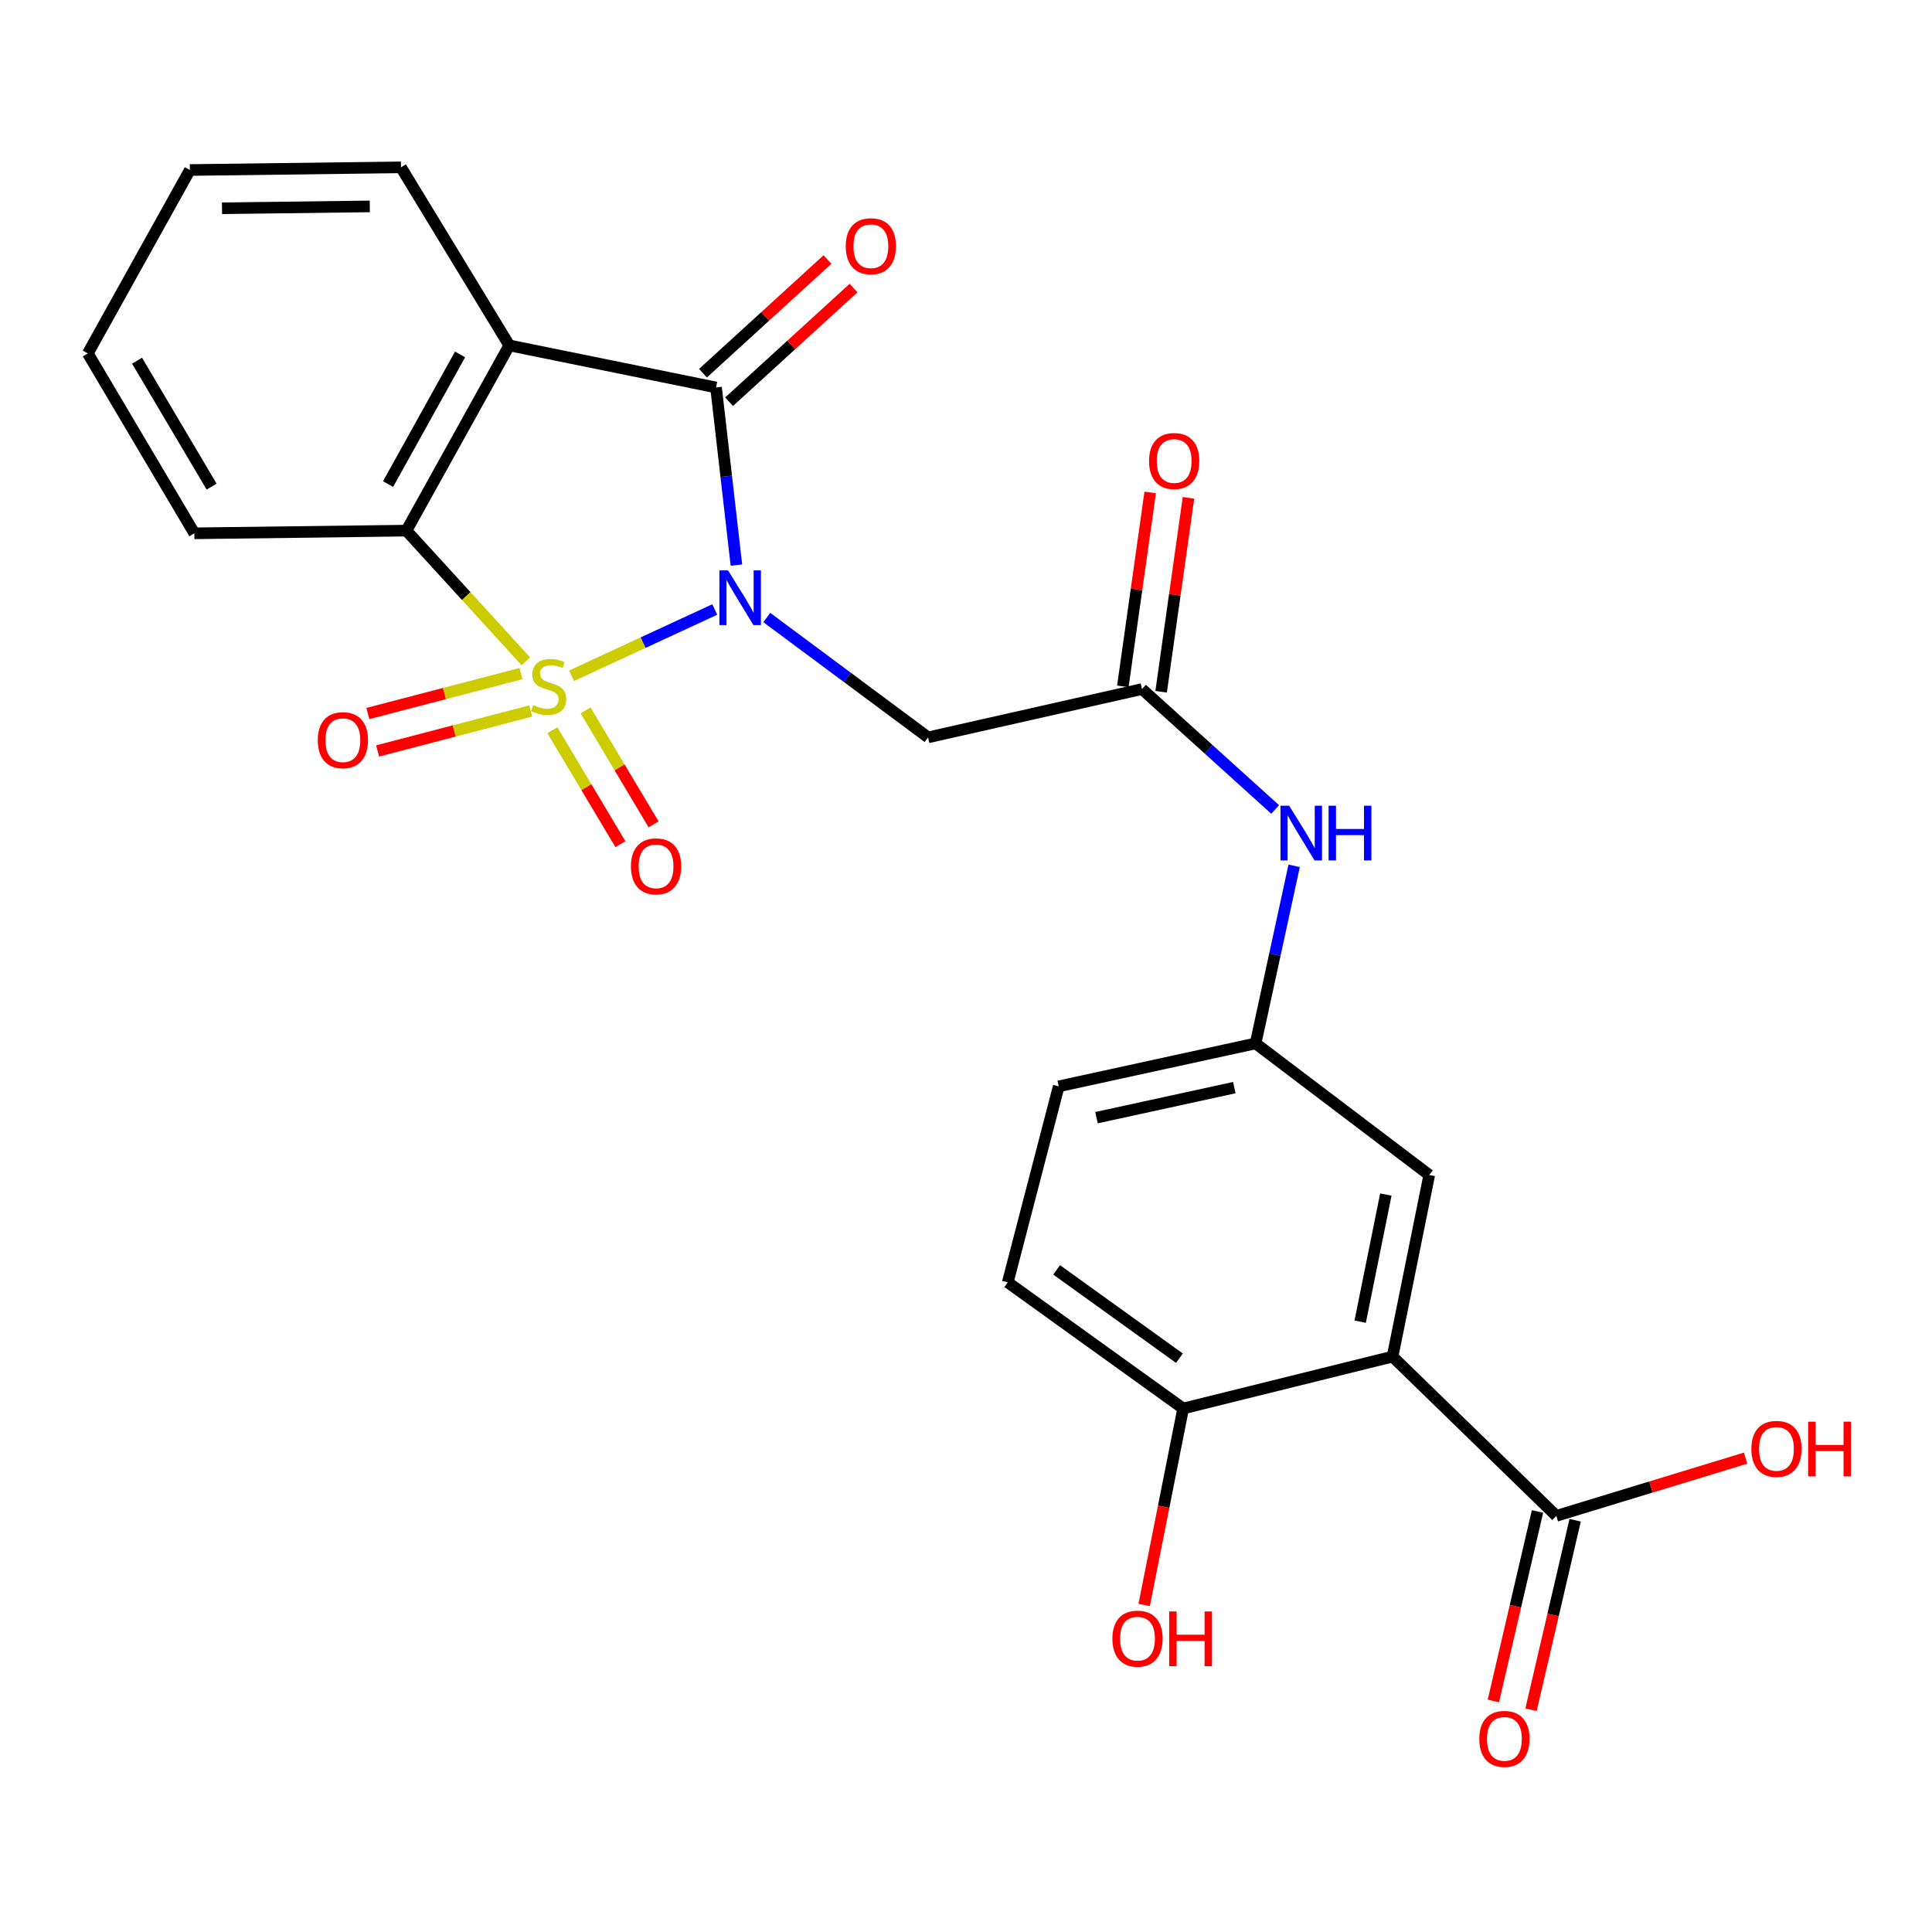 <?xml version='1.0' encoding='iso-8859-1'?>
<svg version='1.1' baseProfile='full'
              xmlns='http://www.w3.org/2000/svg'
                      xmlns:rdkit='http://www.rdkit.org/xml'
                      xmlns:xlink='http://www.w3.org/1999/xlink'
                  xml:space='preserve'
width='1000px' height='1000px' viewBox='0 0 1000 1000'>
<!-- END OF HEADER -->
<rect style='opacity:1.0;fill:#FFFFFF;stroke:none' width='1000' height='1000' x='0' y='0'> </rect>
<path class='bond-0' d='M 295.811,349.774 L 332.885,332.623' style='fill:none;fill-rule:evenodd;stroke:#CCCC00;stroke-width:6px;stroke-linecap:butt;stroke-linejoin:miter;stroke-opacity:1' />
<path class='bond-0' d='M 332.885,332.623 L 369.96,315.473' style='fill:none;fill-rule:evenodd;stroke:#0000FF;stroke-width:6px;stroke-linecap:butt;stroke-linejoin:miter;stroke-opacity:1' />
<path class='bond-3' d='M 272.192,342.313 L 241.279,308.484' style='fill:none;fill-rule:evenodd;stroke:#CCCC00;stroke-width:6px;stroke-linecap:butt;stroke-linejoin:miter;stroke-opacity:1' />
<path class='bond-3' d='M 241.279,308.484 L 210.366,274.654' style='fill:none;fill-rule:evenodd;stroke:#000000;stroke-width:6px;stroke-linecap:butt;stroke-linejoin:miter;stroke-opacity:1' />
<path class='bond-8' d='M 269.643,348.644 L 230.018,358.986' style='fill:none;fill-rule:evenodd;stroke:#CCCC00;stroke-width:6px;stroke-linecap:butt;stroke-linejoin:miter;stroke-opacity:1' />
<path class='bond-8' d='M 230.018,358.986 L 190.393,369.327' style='fill:none;fill-rule:evenodd;stroke:#FF0000;stroke-width:6px;stroke-linecap:butt;stroke-linejoin:miter;stroke-opacity:1' />
<path class='bond-8' d='M 274.695,368.005 L 235.071,378.347' style='fill:none;fill-rule:evenodd;stroke:#CCCC00;stroke-width:6px;stroke-linecap:butt;stroke-linejoin:miter;stroke-opacity:1' />
<path class='bond-8' d='M 235.071,378.347 L 195.446,388.688' style='fill:none;fill-rule:evenodd;stroke:#FF0000;stroke-width:6px;stroke-linecap:butt;stroke-linejoin:miter;stroke-opacity:1' />
<path class='bond-9' d='M 285.91,377.955 L 303.516,407.45' style='fill:none;fill-rule:evenodd;stroke:#CCCC00;stroke-width:6px;stroke-linecap:butt;stroke-linejoin:miter;stroke-opacity:1' />
<path class='bond-9' d='M 303.516,407.45 L 321.122,436.946' style='fill:none;fill-rule:evenodd;stroke:#FF0000;stroke-width:6px;stroke-linecap:butt;stroke-linejoin:miter;stroke-opacity:1' />
<path class='bond-9' d='M 303.092,367.699 L 320.698,397.195' style='fill:none;fill-rule:evenodd;stroke:#CCCC00;stroke-width:6px;stroke-linecap:butt;stroke-linejoin:miter;stroke-opacity:1' />
<path class='bond-9' d='M 320.698,397.195 L 338.303,426.69' style='fill:none;fill-rule:evenodd;stroke:#FF0000;stroke-width:6px;stroke-linecap:butt;stroke-linejoin:miter;stroke-opacity:1' />
<path class='bond-1' d='M 381.166,292.494 L 375.893,246.523' style='fill:none;fill-rule:evenodd;stroke:#0000FF;stroke-width:6px;stroke-linecap:butt;stroke-linejoin:miter;stroke-opacity:1' />
<path class='bond-1' d='M 375.893,246.523 L 370.62,200.552' style='fill:none;fill-rule:evenodd;stroke:#000000;stroke-width:6px;stroke-linecap:butt;stroke-linejoin:miter;stroke-opacity:1' />
<path class='bond-4' d='M 396.874,319.622 L 438.629,350.641' style='fill:none;fill-rule:evenodd;stroke:#0000FF;stroke-width:6px;stroke-linecap:butt;stroke-linejoin:miter;stroke-opacity:1' />
<path class='bond-4' d='M 438.629,350.641 L 480.384,381.66' style='fill:none;fill-rule:evenodd;stroke:#000000;stroke-width:6px;stroke-linecap:butt;stroke-linejoin:miter;stroke-opacity:1' />
<path class='bond-13' d='M 377.367,207.939 L 409.58,178.52' style='fill:none;fill-rule:evenodd;stroke:#000000;stroke-width:6px;stroke-linecap:butt;stroke-linejoin:miter;stroke-opacity:1' />
<path class='bond-13' d='M 409.58,178.52 L 441.792,149.1' style='fill:none;fill-rule:evenodd;stroke:#FF0000;stroke-width:6px;stroke-linecap:butt;stroke-linejoin:miter;stroke-opacity:1' />
<path class='bond-13' d='M 363.873,193.165 L 396.086,163.745' style='fill:none;fill-rule:evenodd;stroke:#000000;stroke-width:6px;stroke-linecap:butt;stroke-linejoin:miter;stroke-opacity:1' />
<path class='bond-13' d='M 396.086,163.745 L 428.298,134.325' style='fill:none;fill-rule:evenodd;stroke:#FF0000;stroke-width:6px;stroke-linecap:butt;stroke-linejoin:miter;stroke-opacity:1' />
<path class='bond-25' d='M 370.62,200.552 L 263.614,178.786' style='fill:none;fill-rule:evenodd;stroke:#000000;stroke-width:6px;stroke-linecap:butt;stroke-linejoin:miter;stroke-opacity:1' />
<path class='bond-2' d='M 263.614,178.786 L 210.366,274.654' style='fill:none;fill-rule:evenodd;stroke:#000000;stroke-width:6px;stroke-linecap:butt;stroke-linejoin:miter;stroke-opacity:1' />
<path class='bond-2' d='M 238.134,183.45 L 200.861,250.558' style='fill:none;fill-rule:evenodd;stroke:#000000;stroke-width:6px;stroke-linecap:butt;stroke-linejoin:miter;stroke-opacity:1' />
<path class='bond-19' d='M 263.614,178.786 L 207.543,86.62' style='fill:none;fill-rule:evenodd;stroke:#000000;stroke-width:6px;stroke-linecap:butt;stroke-linejoin:miter;stroke-opacity:1' />
<path class='bond-21' d='M 210.366,274.654 L 100.592,276.043' style='fill:none;fill-rule:evenodd;stroke:#000000;stroke-width:6px;stroke-linecap:butt;stroke-linejoin:miter;stroke-opacity:1' />
<path class='bond-7' d='M 480.384,381.66 L 591.092,356.66' style='fill:none;fill-rule:evenodd;stroke:#000000;stroke-width:6px;stroke-linecap:butt;stroke-linejoin:miter;stroke-opacity:1' />
<path class='bond-5' d='M 720.787,702.168 L 739.774,608.168' style='fill:none;fill-rule:evenodd;stroke:#000000;stroke-width:6px;stroke-linecap:butt;stroke-linejoin:miter;stroke-opacity:1' />
<path class='bond-5' d='M 704.022,684.107 L 717.313,618.307' style='fill:none;fill-rule:evenodd;stroke:#000000;stroke-width:6px;stroke-linecap:butt;stroke-linejoin:miter;stroke-opacity:1' />
<path class='bond-6' d='M 720.787,702.168 L 805.55,784.608' style='fill:none;fill-rule:evenodd;stroke:#000000;stroke-width:6px;stroke-linecap:butt;stroke-linejoin:miter;stroke-opacity:1' />
<path class='bond-27' d='M 720.787,702.168 L 612.402,729.037' style='fill:none;fill-rule:evenodd;stroke:#000000;stroke-width:6px;stroke-linecap:butt;stroke-linejoin:miter;stroke-opacity:1' />
<path class='bond-15' d='M 795.806,782.338 L 784.384,831.375' style='fill:none;fill-rule:evenodd;stroke:#000000;stroke-width:6px;stroke-linecap:butt;stroke-linejoin:miter;stroke-opacity:1' />
<path class='bond-15' d='M 784.384,831.375 L 772.963,880.412' style='fill:none;fill-rule:evenodd;stroke:#FF0000;stroke-width:6px;stroke-linecap:butt;stroke-linejoin:miter;stroke-opacity:1' />
<path class='bond-15' d='M 815.294,786.877 L 803.872,835.914' style='fill:none;fill-rule:evenodd;stroke:#000000;stroke-width:6px;stroke-linecap:butt;stroke-linejoin:miter;stroke-opacity:1' />
<path class='bond-15' d='M 803.872,835.914 L 792.45,884.951' style='fill:none;fill-rule:evenodd;stroke:#FF0000;stroke-width:6px;stroke-linecap:butt;stroke-linejoin:miter;stroke-opacity:1' />
<path class='bond-18' d='M 805.55,784.608 L 854.532,769.669' style='fill:none;fill-rule:evenodd;stroke:#000000;stroke-width:6px;stroke-linecap:butt;stroke-linejoin:miter;stroke-opacity:1' />
<path class='bond-18' d='M 854.532,769.669 L 903.515,754.731' style='fill:none;fill-rule:evenodd;stroke:#FF0000;stroke-width:6px;stroke-linecap:butt;stroke-linejoin:miter;stroke-opacity:1' />
<path class='bond-12' d='M 591.092,356.66 L 625.552,387.816' style='fill:none;fill-rule:evenodd;stroke:#000000;stroke-width:6px;stroke-linecap:butt;stroke-linejoin:miter;stroke-opacity:1' />
<path class='bond-12' d='M 625.552,387.816 L 660.013,418.973' style='fill:none;fill-rule:evenodd;stroke:#0000FF;stroke-width:6px;stroke-linecap:butt;stroke-linejoin:miter;stroke-opacity:1' />
<path class='bond-16' d='M 600.999,358.056 L 608.074,307.866' style='fill:none;fill-rule:evenodd;stroke:#000000;stroke-width:6px;stroke-linecap:butt;stroke-linejoin:miter;stroke-opacity:1' />
<path class='bond-16' d='M 608.074,307.866 L 615.15,257.676' style='fill:none;fill-rule:evenodd;stroke:#FF0000;stroke-width:6px;stroke-linecap:butt;stroke-linejoin:miter;stroke-opacity:1' />
<path class='bond-16' d='M 581.185,355.263 L 588.261,305.073' style='fill:none;fill-rule:evenodd;stroke:#000000;stroke-width:6px;stroke-linecap:butt;stroke-linejoin:miter;stroke-opacity:1' />
<path class='bond-16' d='M 588.261,305.073 L 595.336,254.882' style='fill:none;fill-rule:evenodd;stroke:#FF0000;stroke-width:6px;stroke-linecap:butt;stroke-linejoin:miter;stroke-opacity:1' />
<path class='bond-10' d='M 612.402,729.037 L 521.615,663.739' style='fill:none;fill-rule:evenodd;stroke:#000000;stroke-width:6px;stroke-linecap:butt;stroke-linejoin:miter;stroke-opacity:1' />
<path class='bond-10' d='M 610.468,702.998 L 546.916,657.289' style='fill:none;fill-rule:evenodd;stroke:#000000;stroke-width:6px;stroke-linecap:butt;stroke-linejoin:miter;stroke-opacity:1' />
<path class='bond-22' d='M 612.402,729.037 L 602.308,779.883' style='fill:none;fill-rule:evenodd;stroke:#000000;stroke-width:6px;stroke-linecap:butt;stroke-linejoin:miter;stroke-opacity:1' />
<path class='bond-22' d='M 602.308,779.883 L 592.214,830.728' style='fill:none;fill-rule:evenodd;stroke:#FF0000;stroke-width:6px;stroke-linecap:butt;stroke-linejoin:miter;stroke-opacity:1' />
<path class='bond-11' d='M 739.774,608.168 L 649.898,540.069' style='fill:none;fill-rule:evenodd;stroke:#000000;stroke-width:6px;stroke-linecap:butt;stroke-linejoin:miter;stroke-opacity:1' />
<path class='bond-14' d='M 669.853,448.14 L 659.875,494.105' style='fill:none;fill-rule:evenodd;stroke:#0000FF;stroke-width:6px;stroke-linecap:butt;stroke-linejoin:miter;stroke-opacity:1' />
<path class='bond-14' d='M 659.875,494.105 L 649.898,540.069' style='fill:none;fill-rule:evenodd;stroke:#000000;stroke-width:6px;stroke-linecap:butt;stroke-linejoin:miter;stroke-opacity:1' />
<path class='bond-20' d='M 649.898,540.069 L 547.994,562.291' style='fill:none;fill-rule:evenodd;stroke:#000000;stroke-width:6px;stroke-linecap:butt;stroke-linejoin:miter;stroke-opacity:1' />
<path class='bond-20' d='M 638.875,562.952 L 567.543,578.508' style='fill:none;fill-rule:evenodd;stroke:#000000;stroke-width:6px;stroke-linecap:butt;stroke-linejoin:miter;stroke-opacity:1' />
<path class='bond-17' d='M 521.615,663.739 L 547.994,562.291' style='fill:none;fill-rule:evenodd;stroke:#000000;stroke-width:6px;stroke-linecap:butt;stroke-linejoin:miter;stroke-opacity:1' />
<path class='bond-26' d='M 207.543,86.62 L 98.269,87.998' style='fill:none;fill-rule:evenodd;stroke:#000000;stroke-width:6px;stroke-linecap:butt;stroke-linejoin:miter;stroke-opacity:1' />
<path class='bond-26' d='M 191.404,106.835 L 114.912,107.8' style='fill:none;fill-rule:evenodd;stroke:#000000;stroke-width:6px;stroke-linecap:butt;stroke-linejoin:miter;stroke-opacity:1' />
<path class='bond-24' d='M 100.592,276.043 L 45.455,182.921' style='fill:none;fill-rule:evenodd;stroke:#000000;stroke-width:6px;stroke-linecap:butt;stroke-linejoin:miter;stroke-opacity:1' />
<path class='bond-24' d='M 109.539,251.881 L 70.943,186.695' style='fill:none;fill-rule:evenodd;stroke:#000000;stroke-width:6px;stroke-linecap:butt;stroke-linejoin:miter;stroke-opacity:1' />
<path class='bond-23' d='M 98.269,87.998 L 45.455,182.921' style='fill:none;fill-rule:evenodd;stroke:#000000;stroke-width:6px;stroke-linecap:butt;stroke-linejoin:miter;stroke-opacity:1' />
<path  class='atom-0' d='M 276.001 364.957
Q 276.321 365.077, 277.641 365.637
Q 278.961 366.197, 280.401 366.557
Q 281.881 366.877, 283.321 366.877
Q 286.001 366.877, 287.561 365.597
Q 289.121 364.277, 289.121 361.997
Q 289.121 360.437, 288.321 359.477
Q 287.561 358.517, 286.361 357.997
Q 285.161 357.477, 283.161 356.877
Q 280.641 356.117, 279.121 355.397
Q 277.641 354.677, 276.561 353.157
Q 275.521 351.637, 275.521 349.077
Q 275.521 345.517, 277.921 343.317
Q 280.361 341.117, 285.161 341.117
Q 288.441 341.117, 292.161 342.677
L 291.241 345.757
Q 287.841 344.357, 285.281 344.357
Q 282.521 344.357, 281.001 345.517
Q 279.481 346.637, 279.521 348.597
Q 279.521 350.117, 280.281 351.037
Q 281.081 351.957, 282.201 352.477
Q 283.361 352.997, 285.281 353.597
Q 287.841 354.397, 289.361 355.197
Q 290.881 355.997, 291.961 357.637
Q 293.081 359.237, 293.081 361.997
Q 293.081 365.917, 290.441 368.037
Q 287.841 370.117, 283.481 370.117
Q 280.961 370.117, 279.041 369.557
Q 277.161 369.037, 274.921 368.117
L 276.001 364.957
' fill='#CCCC00'/>
<path  class='atom-1' d='M 376.844 295.233
L 386.124 310.233
Q 387.044 311.713, 388.524 314.393
Q 390.004 317.073, 390.084 317.233
L 390.084 295.233
L 393.844 295.233
L 393.844 323.553
L 389.964 323.553
L 380.004 307.153
Q 378.844 305.233, 377.604 303.033
Q 376.404 300.833, 376.044 300.153
L 376.044 323.553
L 372.364 323.553
L 372.364 295.233
L 376.844 295.233
' fill='#0000FF'/>
<path  class='atom-9' d='M 164.473 383.119
Q 164.473 376.319, 167.833 372.519
Q 171.193 368.719, 177.473 368.719
Q 183.753 368.719, 187.113 372.519
Q 190.473 376.319, 190.473 383.119
Q 190.473 389.999, 187.073 393.919
Q 183.673 397.799, 177.473 397.799
Q 171.233 397.799, 167.833 393.919
Q 164.473 390.039, 164.473 383.119
M 177.473 394.599
Q 181.793 394.599, 184.113 391.719
Q 186.473 388.799, 186.473 383.119
Q 186.473 377.559, 184.113 374.759
Q 181.793 371.919, 177.473 371.919
Q 173.153 371.919, 170.793 374.719
Q 168.473 377.519, 168.473 383.119
Q 168.473 388.839, 170.793 391.719
Q 173.153 394.599, 177.473 394.599
' fill='#FF0000'/>
<path  class='atom-10' d='M 326.572 448.417
Q 326.572 441.617, 329.932 437.817
Q 333.292 434.017, 339.572 434.017
Q 345.852 434.017, 349.212 437.817
Q 352.572 441.617, 352.572 448.417
Q 352.572 455.297, 349.172 459.217
Q 345.772 463.097, 339.572 463.097
Q 333.332 463.097, 329.932 459.217
Q 326.572 455.337, 326.572 448.417
M 339.572 459.897
Q 343.892 459.897, 346.212 457.017
Q 348.572 454.097, 348.572 448.417
Q 348.572 442.857, 346.212 440.057
Q 343.892 437.217, 339.572 437.217
Q 335.252 437.217, 332.892 440.017
Q 330.572 442.817, 330.572 448.417
Q 330.572 454.137, 332.892 457.017
Q 335.252 459.897, 339.572 459.897
' fill='#FF0000'/>
<path  class='atom-13' d='M 667.271 417.035
L 676.551 432.035
Q 677.471 433.515, 678.951 436.195
Q 680.431 438.875, 680.511 439.035
L 680.511 417.035
L 684.271 417.035
L 684.271 445.355
L 680.391 445.355
L 670.431 428.955
Q 669.271 427.035, 668.031 424.835
Q 666.831 422.635, 666.471 421.955
L 666.471 445.355
L 662.791 445.355
L 662.791 417.035
L 667.271 417.035
' fill='#0000FF'/>
<path  class='atom-13' d='M 687.671 417.035
L 691.511 417.035
L 691.511 429.075
L 705.991 429.075
L 705.991 417.035
L 709.831 417.035
L 709.831 445.355
L 705.991 445.355
L 705.991 432.275
L 691.511 432.275
L 691.511 445.355
L 687.671 445.355
L 687.671 417.035
' fill='#0000FF'/>
<path  class='atom-14' d='M 437.759 127.442
Q 437.759 120.642, 441.119 116.842
Q 444.479 113.042, 450.759 113.042
Q 457.039 113.042, 460.399 116.842
Q 463.759 120.642, 463.759 127.442
Q 463.759 134.322, 460.359 138.242
Q 456.959 142.122, 450.759 142.122
Q 444.519 142.122, 441.119 138.242
Q 437.759 134.362, 437.759 127.442
M 450.759 138.922
Q 455.079 138.922, 457.399 136.042
Q 459.759 133.122, 459.759 127.442
Q 459.759 121.882, 457.399 119.082
Q 455.079 116.242, 450.759 116.242
Q 446.439 116.242, 444.079 119.042
Q 441.759 121.842, 441.759 127.442
Q 441.759 133.162, 444.079 136.042
Q 446.439 138.922, 450.759 138.922
' fill='#FF0000'/>
<path  class='atom-16' d='M 765.681 900.043
Q 765.681 893.243, 769.041 889.443
Q 772.401 885.643, 778.681 885.643
Q 784.961 885.643, 788.321 889.443
Q 791.681 893.243, 791.681 900.043
Q 791.681 906.923, 788.281 910.843
Q 784.881 914.723, 778.681 914.723
Q 772.441 914.723, 769.041 910.843
Q 765.681 906.963, 765.681 900.043
M 778.681 911.523
Q 783.001 911.523, 785.321 908.643
Q 787.681 905.723, 787.681 900.043
Q 787.681 894.483, 785.321 891.683
Q 783.001 888.843, 778.681 888.843
Q 774.361 888.843, 772.001 891.643
Q 769.681 894.443, 769.681 900.043
Q 769.681 905.763, 772.001 908.643
Q 774.361 911.523, 778.681 911.523
' fill='#FF0000'/>
<path  class='atom-17' d='M 594.744 238.617
Q 594.744 231.817, 598.104 228.017
Q 601.464 224.217, 607.744 224.217
Q 614.024 224.217, 617.384 228.017
Q 620.744 231.817, 620.744 238.617
Q 620.744 245.497, 617.344 249.417
Q 613.944 253.297, 607.744 253.297
Q 601.504 253.297, 598.104 249.417
Q 594.744 245.537, 594.744 238.617
M 607.744 250.097
Q 612.064 250.097, 614.384 247.217
Q 616.744 244.297, 616.744 238.617
Q 616.744 233.057, 614.384 230.257
Q 612.064 227.417, 607.744 227.417
Q 603.424 227.417, 601.064 230.217
Q 598.744 233.017, 598.744 238.617
Q 598.744 244.337, 601.064 247.217
Q 603.424 250.097, 607.744 250.097
' fill='#FF0000'/>
<path  class='atom-19' d='M 906.493 749.938
Q 906.493 743.138, 909.853 739.338
Q 913.213 735.538, 919.493 735.538
Q 925.773 735.538, 929.133 739.338
Q 932.493 743.138, 932.493 749.938
Q 932.493 756.818, 929.093 760.738
Q 925.693 764.618, 919.493 764.618
Q 913.253 764.618, 909.853 760.738
Q 906.493 756.858, 906.493 749.938
M 919.493 761.418
Q 923.813 761.418, 926.133 758.538
Q 928.493 755.618, 928.493 749.938
Q 928.493 744.378, 926.133 741.578
Q 923.813 738.738, 919.493 738.738
Q 915.173 738.738, 912.813 741.538
Q 910.493 744.338, 910.493 749.938
Q 910.493 755.658, 912.813 758.538
Q 915.173 761.418, 919.493 761.418
' fill='#FF0000'/>
<path  class='atom-19' d='M 935.893 735.858
L 939.733 735.858
L 939.733 747.898
L 954.213 747.898
L 954.213 735.858
L 958.053 735.858
L 958.053 764.178
L 954.213 764.178
L 954.213 751.098
L 939.733 751.098
L 939.733 764.178
L 935.893 764.178
L 935.893 735.858
' fill='#FF0000'/>
<path  class='atom-23' d='M 575.769 848.162
Q 575.769 841.362, 579.129 837.562
Q 582.489 833.762, 588.769 833.762
Q 595.049 833.762, 598.409 837.562
Q 601.769 841.362, 601.769 848.162
Q 601.769 855.042, 598.369 858.962
Q 594.969 862.842, 588.769 862.842
Q 582.529 862.842, 579.129 858.962
Q 575.769 855.082, 575.769 848.162
M 588.769 859.642
Q 593.089 859.642, 595.409 856.762
Q 597.769 853.842, 597.769 848.162
Q 597.769 842.602, 595.409 839.802
Q 593.089 836.962, 588.769 836.962
Q 584.449 836.962, 582.089 839.762
Q 579.769 842.562, 579.769 848.162
Q 579.769 853.882, 582.089 856.762
Q 584.449 859.642, 588.769 859.642
' fill='#FF0000'/>
<path  class='atom-23' d='M 605.169 834.082
L 609.009 834.082
L 609.009 846.122
L 623.489 846.122
L 623.489 834.082
L 627.329 834.082
L 627.329 862.402
L 623.489 862.402
L 623.489 849.322
L 609.009 849.322
L 609.009 862.402
L 605.169 862.402
L 605.169 834.082
' fill='#FF0000'/>
</svg>
